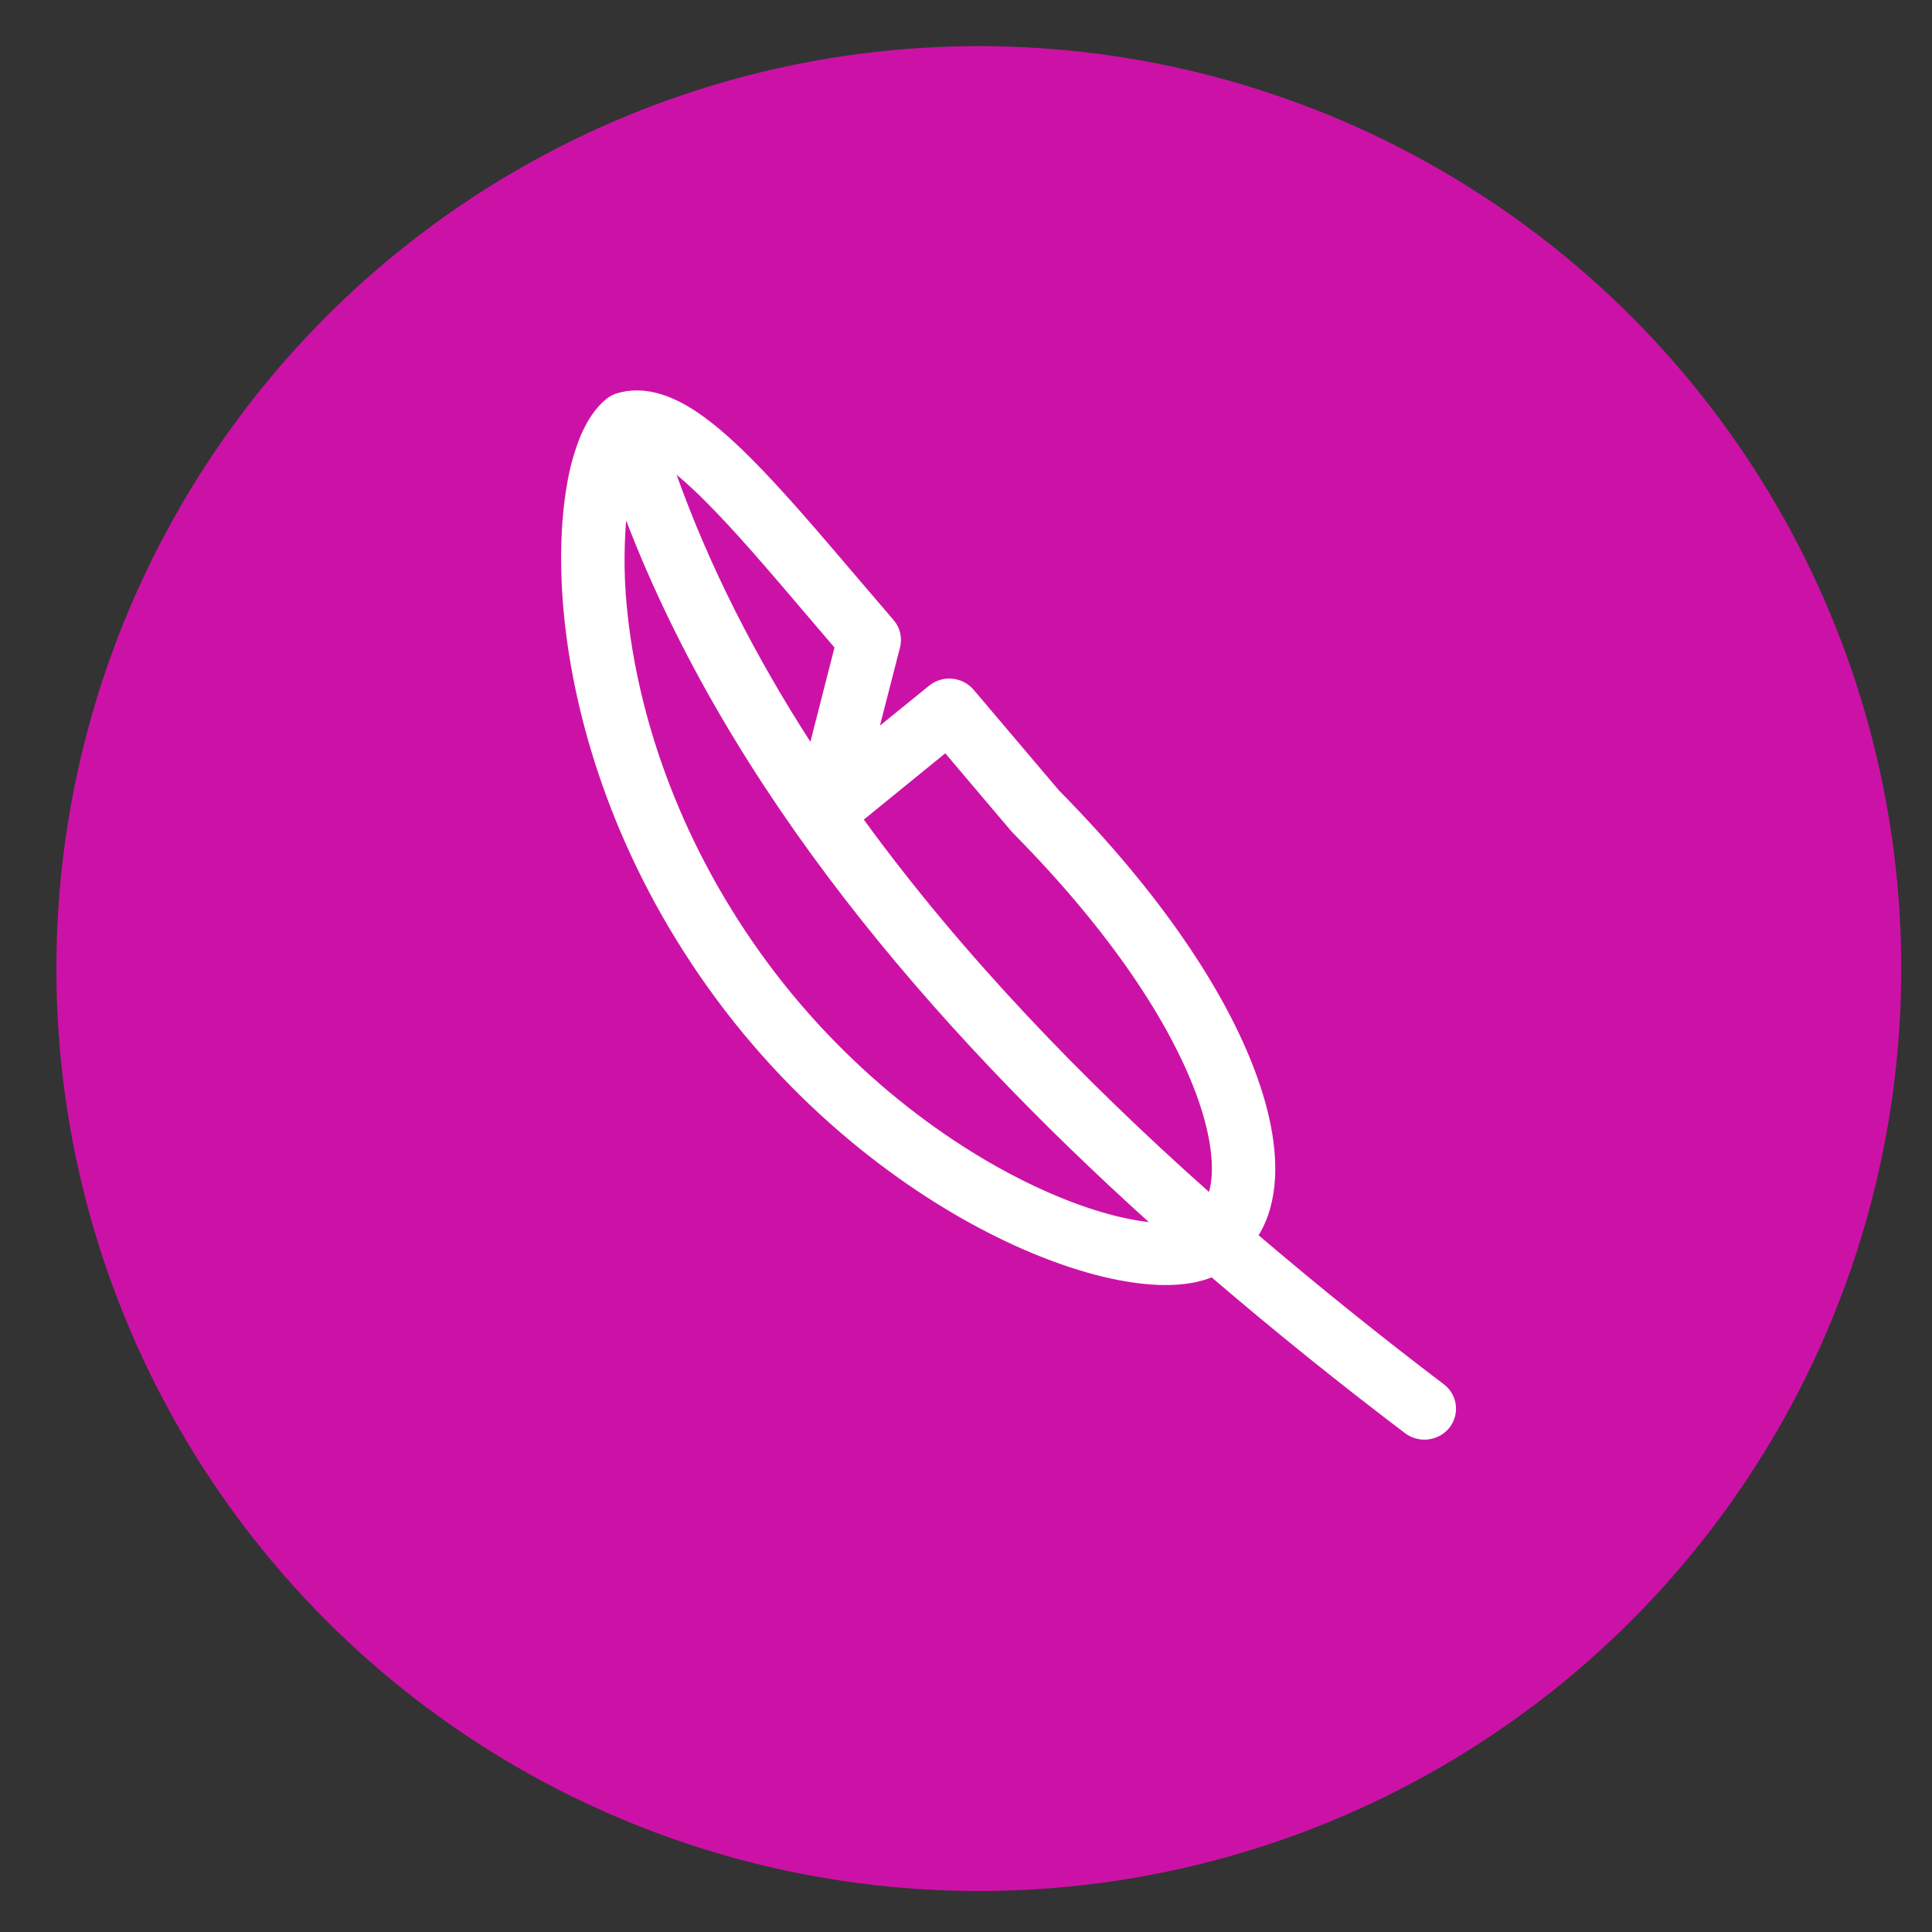 <?xml version="1.0" encoding="utf-8"?>
<!-- Generator: Adobe Illustrator 14.0.0, SVG Export Plug-In . SVG Version: 6.00 Build 43363)  -->
<!DOCTYPE svg PUBLIC "-//W3C//DTD SVG 1.1//EN" "http://www.w3.org/Graphics/SVG/1.1/DTD/svg11.dtd">
<svg version="1.1" xmlns="http://www.w3.org/2000/svg" xmlns:xlink="http://www.w3.org/1999/xlink" x="0px" y="0px" width="188.5px"
	 height="188.5px" viewBox="-8.5 -5.5 188.5 188.5" enable-background="new -8.5 -5.5 188.5 188.5" xml:space="preserve">
<rect x="-8.5" y="-5.5" width="188.5" height="188.5" fill="#333333" stroke="none"/>
<g id="Ebene_1">
	<g id="Ebene_1_1_">
		<title>clock icon</title>
		<circle fill="#CC12A6" cx="87" cy="89" r="90"/>
	</g>
</g>
<g id="Ebene_3">
</g>
<g id="Ebene_4">
	<path fill="#FFFFFF" d="M50.647,33.436c-1.142,0.929-1.931,2.262-2.496,3.576c-0.628,1.552-1.079,3.179-1.343,4.835
		c-0.632,3.634-0.767,8.232-0.206,13.388c1.135,10.328,5.115,23.212,13.991,35.644c8.875,12.427,20.241,20.747,29.947,25.163
		c4.837,2.194,9.402,3.491,13.149,3.776c1.871,0.145,3.688,0.047,5.278-0.428c0.252-0.074,0.498-0.161,0.752-0.26
		c6.134,5.258,12.424,10.32,18.86,15.198c1.352,1.021,3.27,0.788,4.334-0.526c1.027-1.3,0.808-3.182-0.487-4.196
		c-0.026-0.026-0.049-0.04-0.07-0.054c-6.158-4.674-12.174-9.518-18.057-14.531c0.987-1.605,1.491-3.531,1.6-5.561
		c0.167-3.031-0.503-6.583-1.946-10.438c-2.882-7.711-9.041-17.181-19.132-27.4l-8.314-9.809c-1.102-1.301-3.037-1.481-4.363-0.407
		l-4.79,3.891l1.955-7.621c0.246-0.954,0.005-1.965-0.642-2.699l-3.673-4.291c-3.651-4.288-7.113-8.355-10.2-11.445
		c-2.059-2.064-4.117-3.872-6.121-5.059c-1.947-1.159-4.409-2.068-6.95-1.316C51.329,32.976,50.962,33.175,50.647,33.436
		 M109.467,110.804C97.116,99.815,85.391,87.676,75.781,74.466l7.948-6.47l6.417,7.574l0.161,0.179
		c9.734,9.837,15.333,18.639,17.843,25.337c1.252,3.355,1.687,6.053,1.572,8.03c-0.023,0.568-0.11,1.131-0.262,1.687
		L109.467,110.804z M70.568,66.875c-5.347-8.301-9.815-16.99-13.055-26.055c0.998,0.838,1.957,1.717,2.87,2.651
		c2.901,2.899,6.128,6.688,9.723,10.912l2.813,3.297L70.568,66.875z M52.591,45.28c10.082,26.267,29.693,49.224,50.992,68.452
		c-2.734-0.301-6.344-1.311-10.454-3.184c-8.77-3.99-19.252-11.612-27.475-23.128c-8.221-11.522-11.87-23.41-12.902-32.816
		C52.393,51.508,52.34,48.386,52.591,45.28"/>
</g>
</svg>
